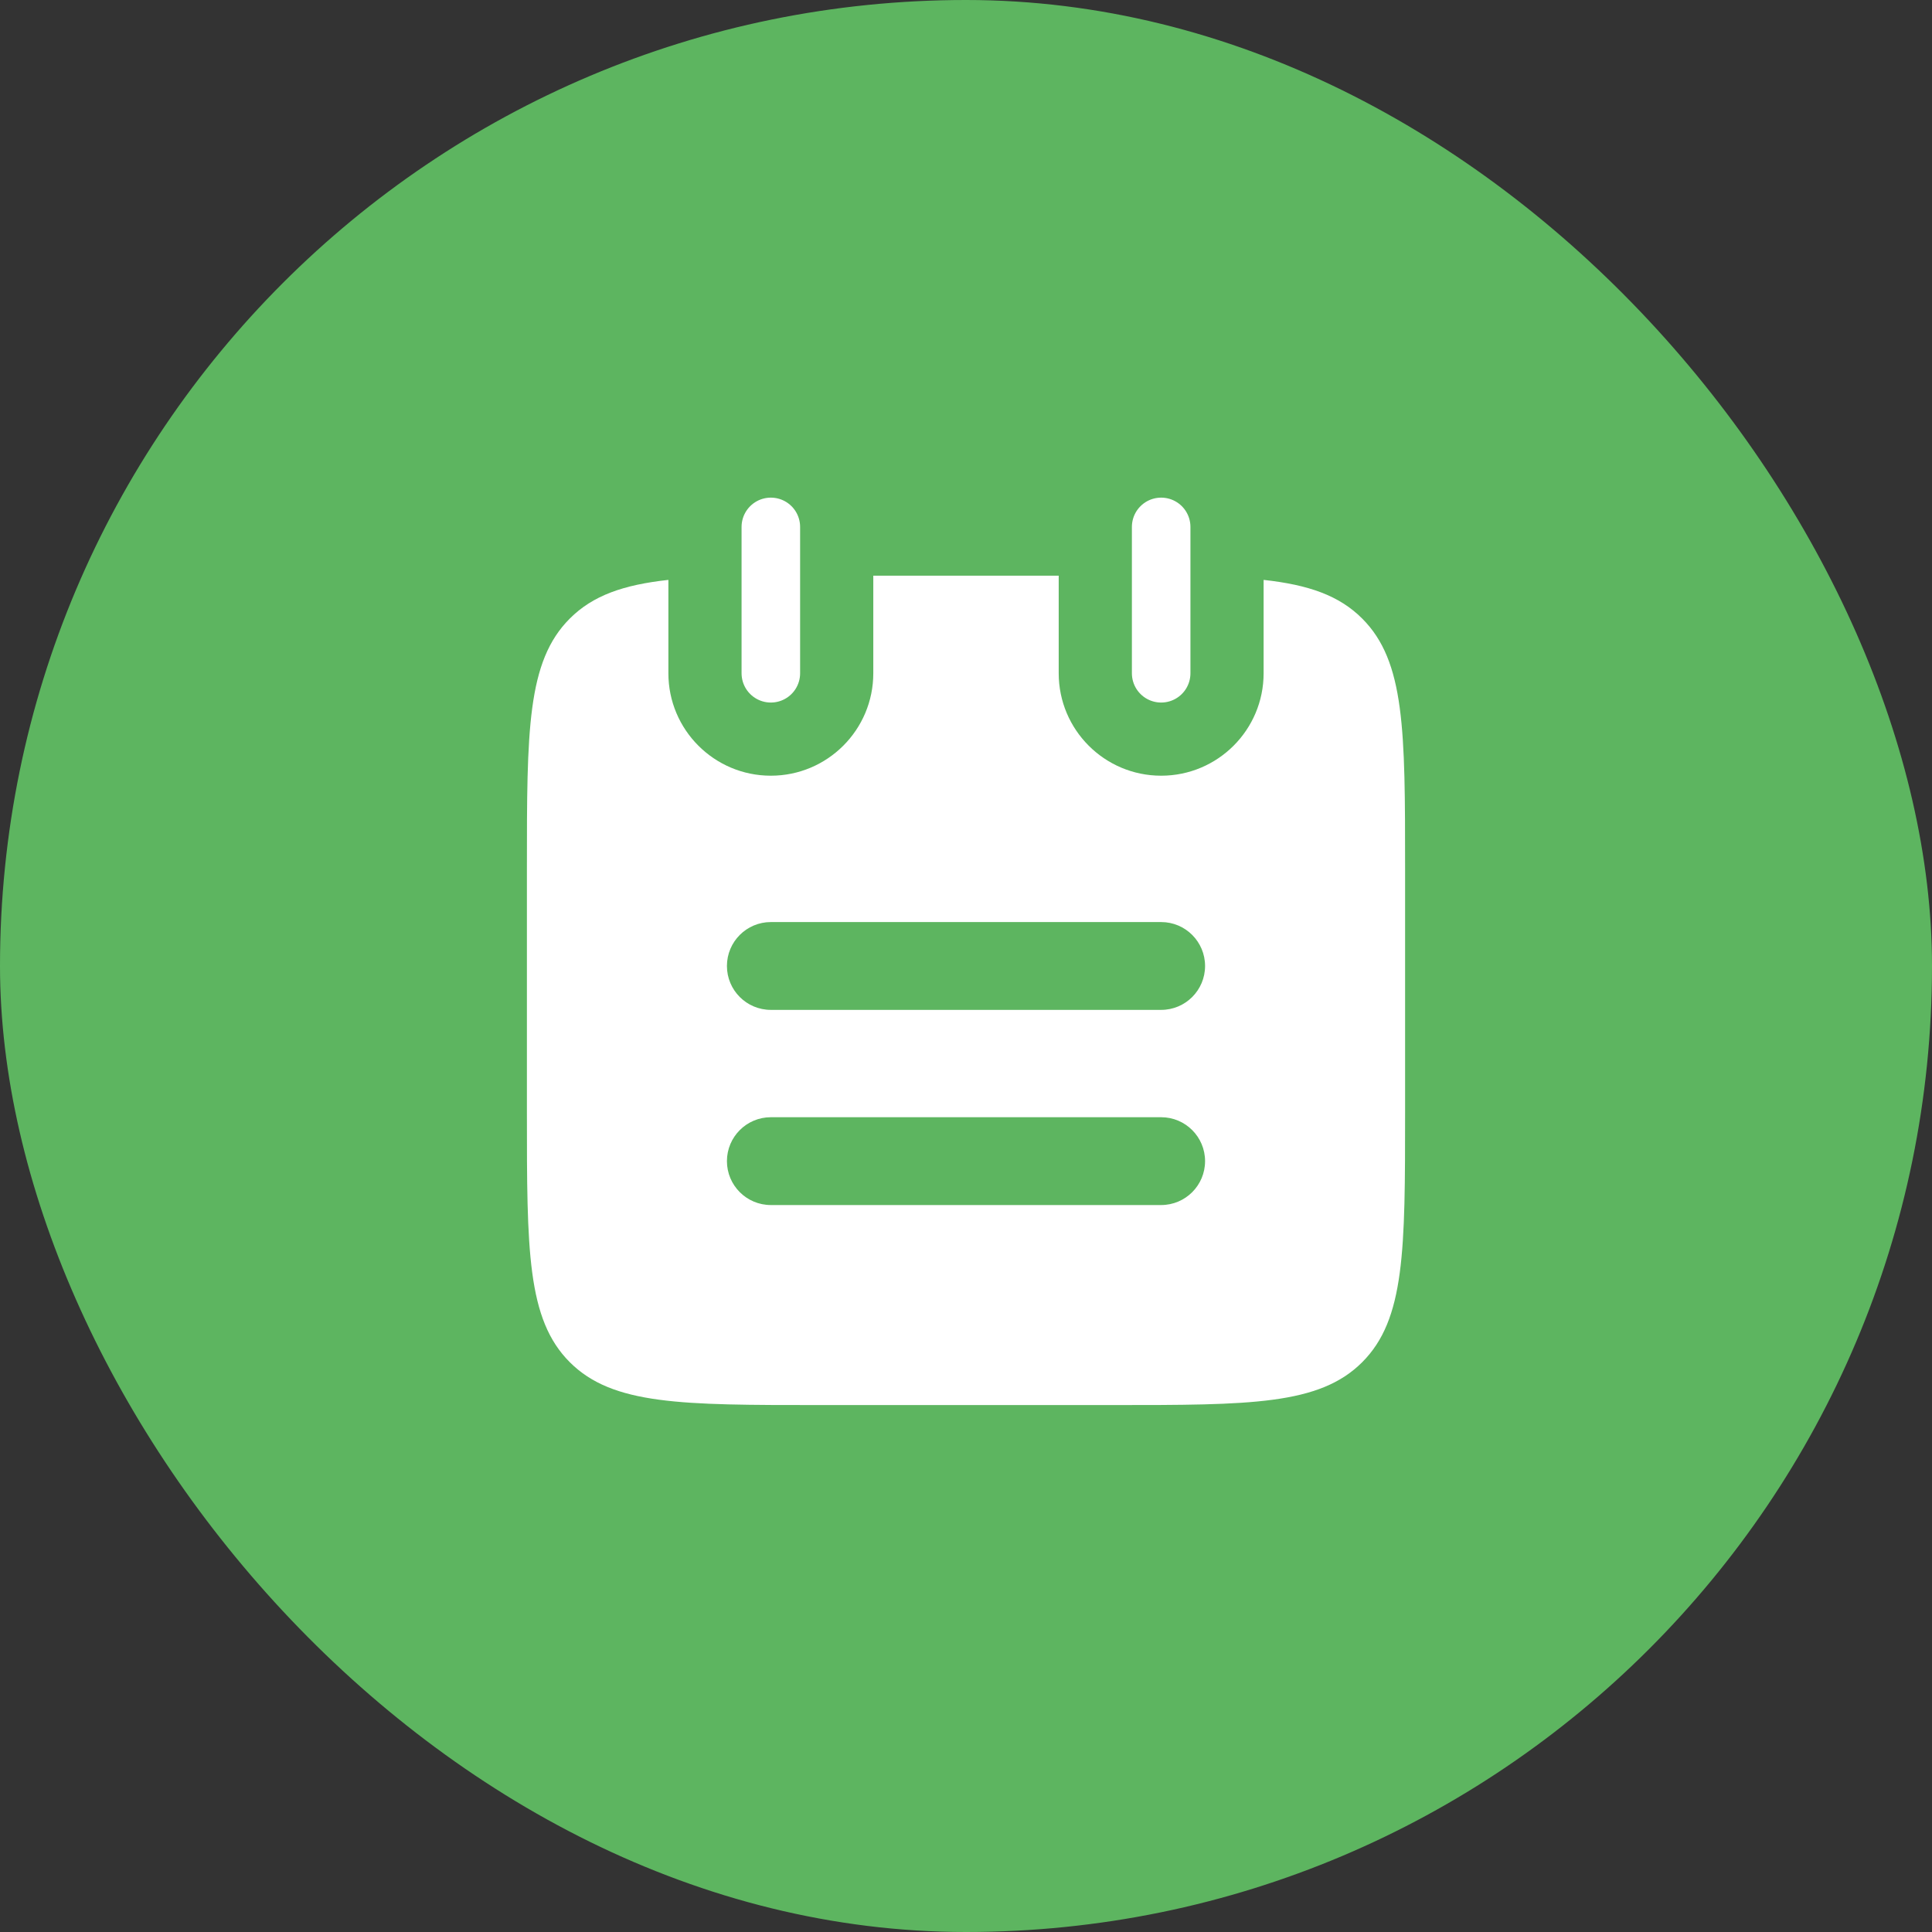 <svg width="66" height="66" viewBox="0 0 66 66" fill="none" xmlns="http://www.w3.org/2000/svg">
<rect x="0" y="0" width="66" height="66" fill="#333333" stroke="none"/>
<rect width="66" height="66" rx="33" fill="#5DB560"/>
<path d="M39.667 18L39.667 23M26.333 18L26.333 23" stroke="white" stroke-width="2" stroke-linecap="round"/>
<path fill-rule="evenodd" clip-rule="evenodd" d="M36.167 19.666H29.833L29.833 22.999C29.833 24.932 28.266 26.499 26.333 26.499C24.4 26.499 22.833 24.932 22.833 22.999L22.833 19.81C21.299 19.978 20.253 20.342 19.465 21.131C18 22.595 18 24.952 18 29.666V37.999C18 42.713 18 45.07 19.465 46.535C20.929 47.999 23.286 47.999 28 47.999H28H38H38C42.714 47.999 45.071 47.999 46.535 46.535C48 45.07 48 42.713 48 37.999V29.666C48 24.952 48 22.595 46.535 21.131C45.747 20.342 44.7 19.978 43.167 19.81L43.167 22.999C43.167 24.932 41.6 26.499 39.667 26.499C37.734 26.499 36.167 24.932 36.167 22.999L36.167 19.666ZM24.833 32.999C24.833 32.171 25.505 31.499 26.333 31.499L39.667 31.499C40.495 31.499 41.167 32.171 41.167 32.999C41.167 33.828 40.495 34.499 39.667 34.499L26.333 34.499C25.505 34.499 24.833 33.828 24.833 32.999ZM26.333 38.166C25.505 38.166 24.833 38.838 24.833 39.666C24.833 40.494 25.505 41.166 26.333 41.166H39.667C40.495 41.166 41.167 40.494 41.167 39.666C41.167 38.838 40.495 38.166 39.667 38.166H26.333Z" fill="white"/>
</svg>
